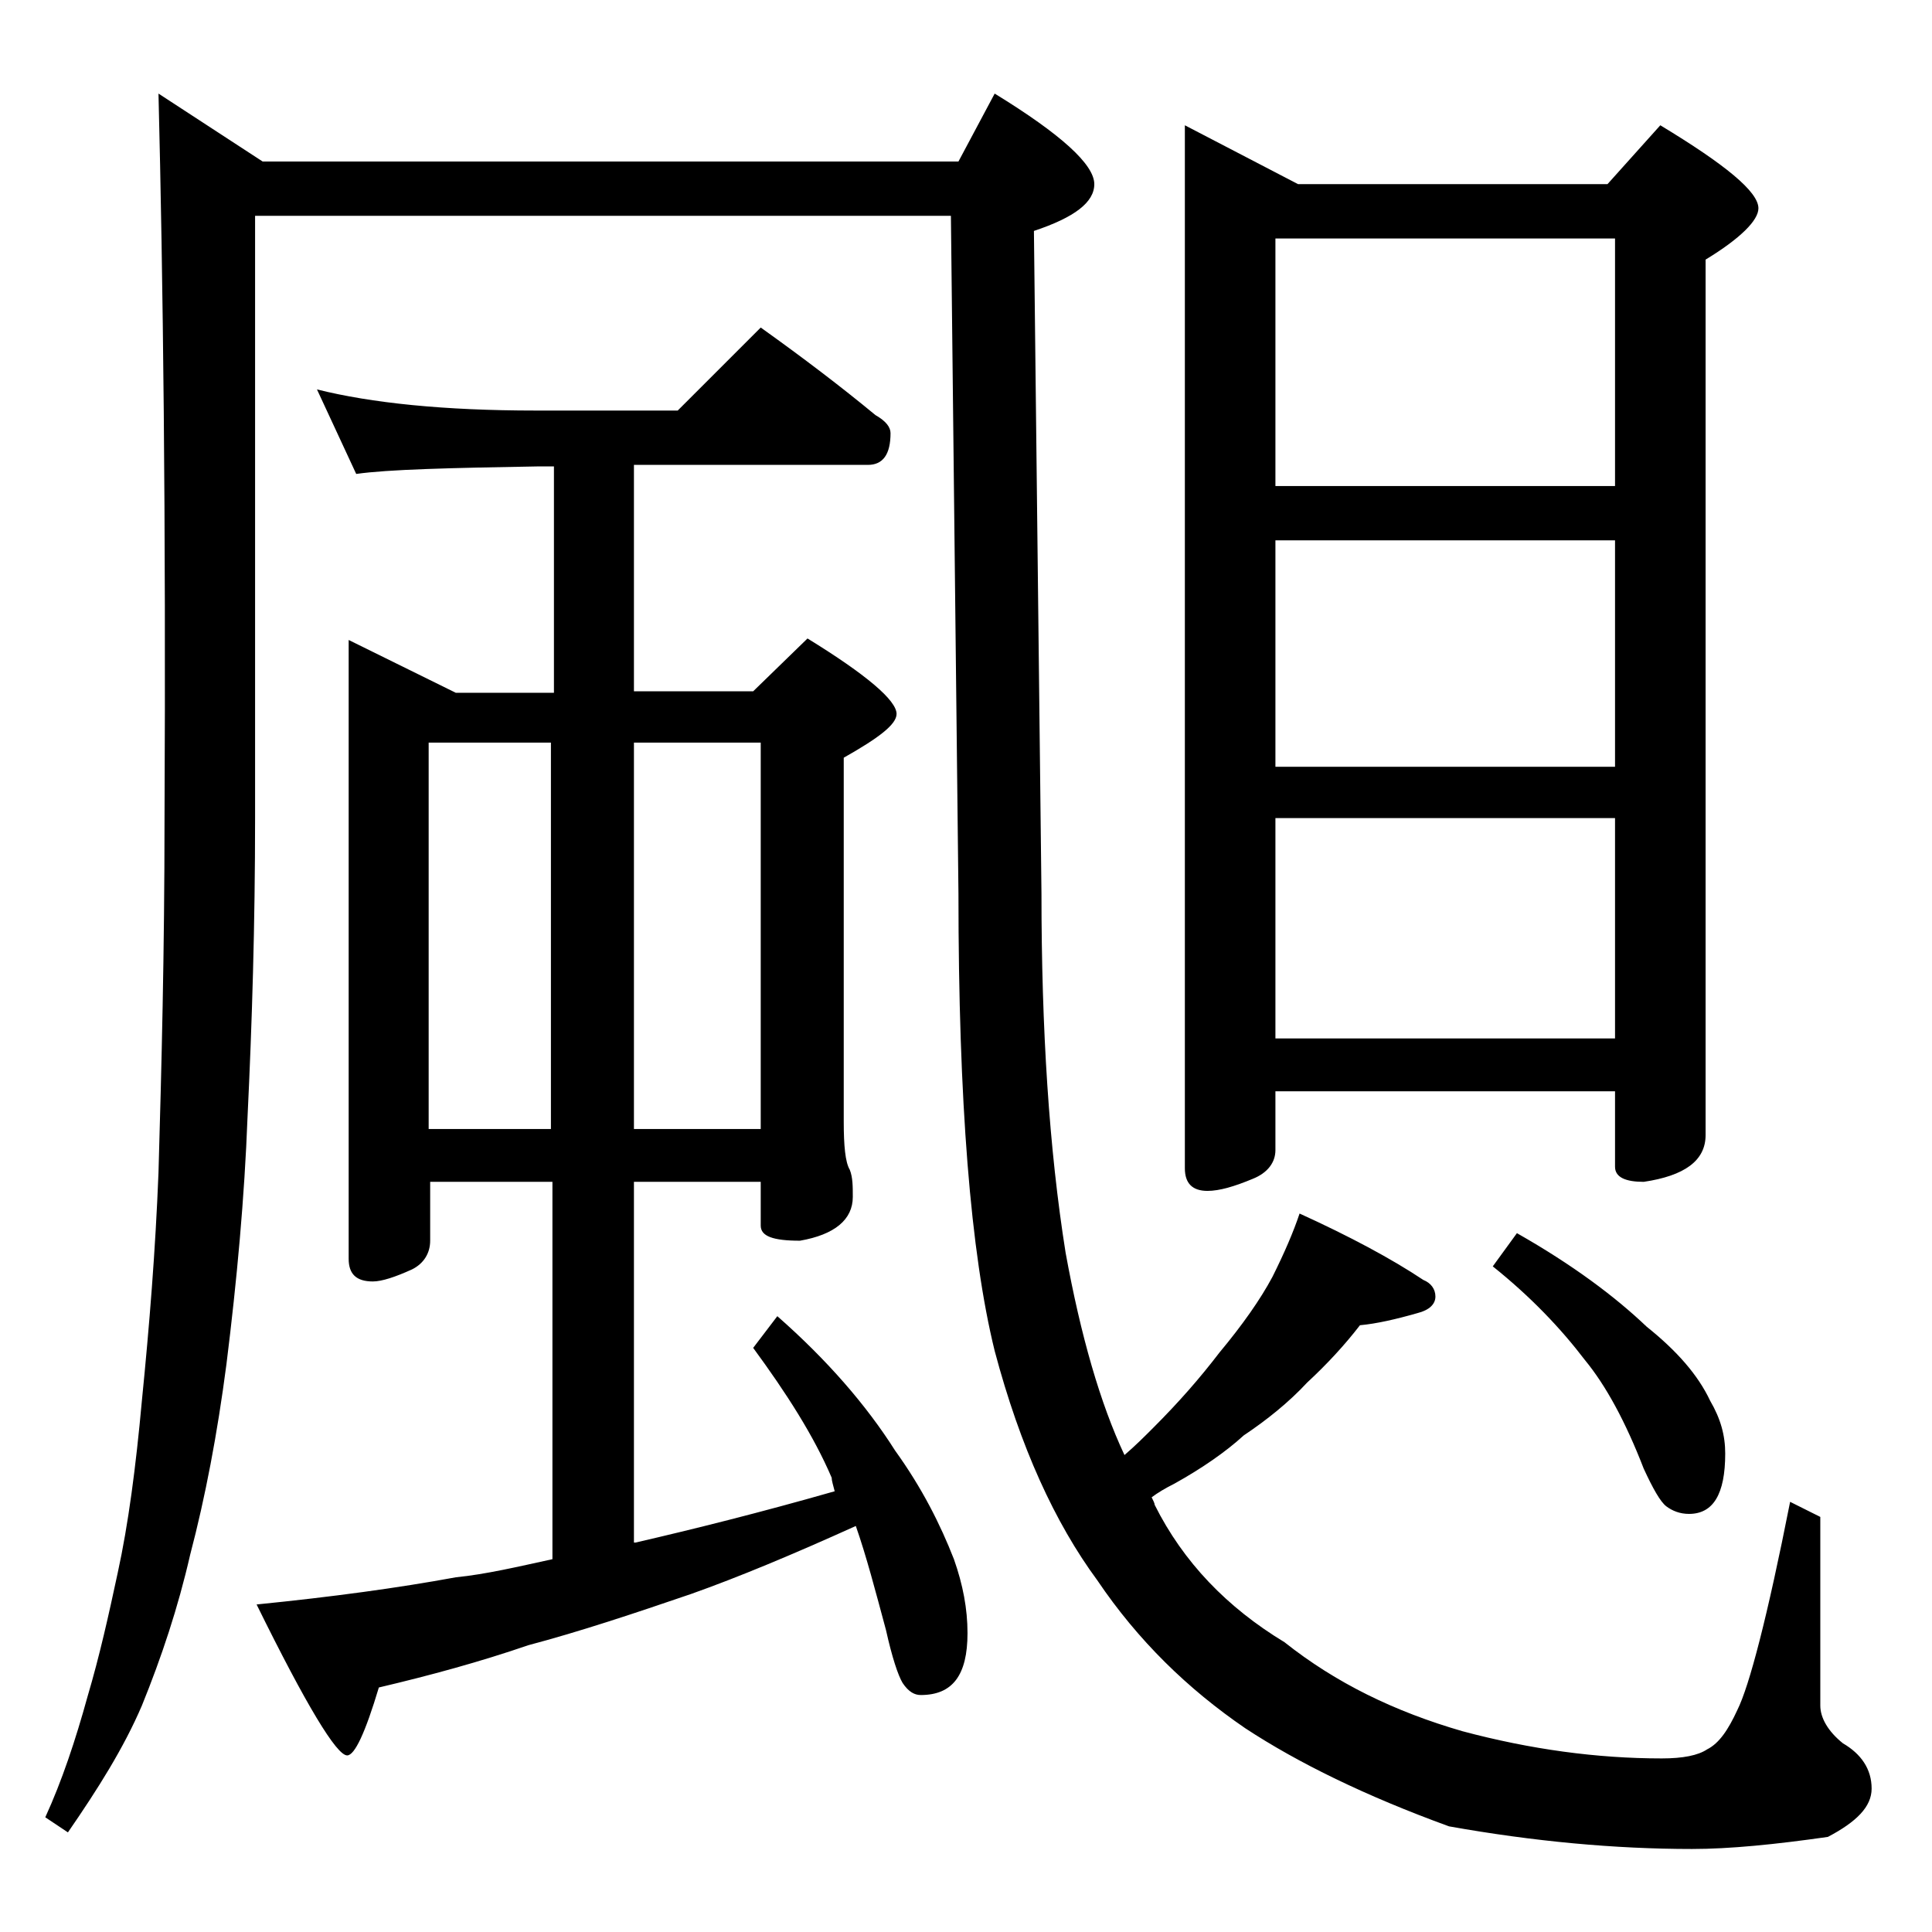 <?xml version="1.0" encoding="utf-8"?>
<!-- Generator: Adobe Illustrator 18.0.0, SVG Export Plug-In . SVG Version: 6.00 Build 0)  -->
<!DOCTYPE svg PUBLIC "-//W3C//DTD SVG 1.1//EN" "http://www.w3.org/Graphics/SVG/1.1/DTD/svg11.dtd">
<svg version="1.1" id="Layer_1" xmlns="http://www.w3.org/2000/svg" xmlns:xlink="http://www.w3.org/1999/xlink" x="0px" y="0px"
	 viewBox="0 0 128 128" enable-background="new 0 0 128 128" xml:space="preserve">
<path d="M10.5,6.2l6.9,4.5h46.1l2.4-4.5c4.4,2.7,6.6,4.7,6.6,6c0,1.2-1.3,2.2-4,3.1L69,59.2c0,9,0.5,16.9,1.6,23.8
	c1,5.5,2.3,10,3.9,13.4c0.7-0.6,1.3-1.2,1.9-1.8c1.7-1.7,3.1-3.3,4.4-5c1.5-1.8,2.7-3.5,3.5-5c0.8-1.6,1.4-3,1.8-4.2
	c3.3,1.5,6.1,3,8.2,4.4c0.5,0.2,0.8,0.6,0.8,1.1s-0.4,0.9-1.2,1.1c-1.4,0.4-2.7,0.7-3.8,0.8c-1,1.3-2.2,2.6-3.5,3.8
	c-1.2,1.3-2.7,2.5-4.2,3.5c-1.2,1.1-2.8,2.2-4.6,3.2c-0.6,0.3-1.1,0.6-1.5,0.9c0.1,0.2,0.2,0.4,0.2,0.5c1.9,3.8,4.8,6.8,8.6,9.1
	c3.4,2.7,7.3,4.6,11.8,5.9c4.5,1.2,8.9,1.8,13.2,1.8c1.4,0,2.4-0.2,3-0.6c0.8-0.4,1.4-1.3,2-2.6c0.8-1.6,2-6.2,3.5-13.8l2,1v12.5
	c0,0.8,0.5,1.7,1.5,2.5c1.2,0.7,1.9,1.7,1.9,3c0,1.2-1,2.2-2.9,3.2c-3.5,0.5-6.5,0.8-9,0.8c-5.1,0-10.5-0.5-16.1-1.5
	c-5.5-2-10-4.2-13.5-6.5c-3.8-2.6-7.1-5.8-9.8-9.8c-2.8-3.8-5.1-8.8-6.8-15.2C64.3,83,63.5,73,63.5,59.2L63,14.3H16.9v39.9
	c0,7-0.2,13.6-0.5,19.8c-0.2,5.3-0.7,10.8-1.4,16.4c-0.6,4.6-1.4,8.8-2.4,12.6c-0.8,3.5-1.9,6.8-3.2,10c-1.2,2.8-2.9,5.5-4.9,8.4
	l-1.5-1c1.1-2.4,2-5.1,2.8-8c0.8-2.7,1.4-5.4,2-8.2c0.7-3.2,1.2-7,1.6-11.4c0.5-5,0.9-10,1.1-15.1c0.2-6.9,0.4-14.7,0.4-23.4
	C11,34.3,10.8,18.3,10.5,6.2z M21,25.8c3.6,0.9,8.4,1.4,14.5,1.4h9.4l5.5-5.5c2.8,2,5.3,3.9,7.6,5.8c0.7,0.4,1,0.8,1,1.2
	c0,1.4-0.5,2.1-1.5,2.1H42v15h7.9l3.6-3.5c3.9,2.4,5.9,4.1,5.9,5c0,0.7-1.2,1.6-3.5,2.9v24.1c0,1.6,0.1,2.7,0.4,3.2
	c0.2,0.5,0.2,1.1,0.2,1.8c0,1.5-1.2,2.5-3.5,2.9c-1.8,0-2.6-0.3-2.6-1v-2.9H42v23.9h0.1c3.9-0.9,8.3-2,13.2-3.4
	c-0.1-0.4-0.2-0.7-0.2-0.9c-1.2-2.8-3-5.6-5.2-8.6l1.6-2.1c3.3,2.9,5.9,5.9,7.8,8.9c1.8,2.5,3,4.9,3.9,7.2c0.6,1.7,0.9,3.3,0.9,4.9
	c0,2.8-1,4.1-3.1,4.1c-0.4,0-0.8-0.2-1.2-0.8c-0.3-0.5-0.7-1.7-1.1-3.5c-0.7-2.6-1.3-4.9-2-6.9c-4.2,1.9-7.8,3.4-10.9,4.5
	c-3.8,1.3-7.4,2.5-10.8,3.4c-3.2,1.1-6.5,2-9.9,2.8c-0.9,3-1.6,4.5-2.1,4.5c-0.7,0-2.7-3.3-6-10c5-0.5,9.4-1.1,13.2-1.8
	c2-0.2,4.1-0.7,6.4-1.2v-25h-8.1v3.9c0,0.8-0.4,1.5-1.2,1.9c-1.1,0.5-2,0.8-2.6,0.8c-1.1,0-1.6-0.5-1.6-1.5v-41l7.1,3.5h6.5v-15h-1
	c-5.9,0.1-10,0.2-12.1,0.5L21,25.8z M28.4,74.8h8.1V49.2h-8.1V74.8z M42,49.2v25.6h8.4V49.2H42z M78.5,8.3l7.5,3.9h20.5l3.5-3.9
	c4.3,2.6,6.5,4.4,6.5,5.5c0,0.8-1.2,2-3.5,3.4v58c0,1.7-1.4,2.7-4.1,3.1c-1.2,0-1.9-0.3-1.9-1v-5H84.5v3.9c0,0.8-0.5,1.5-1.5,1.9
	c-1.2,0.5-2.2,0.8-3,0.8c-1,0-1.5-0.5-1.5-1.5V8.3z M84.5,32.2H107V15.8H84.5V32.2z M84.5,50.8H107v-15H84.5V50.8z M84.5,68.8H107
	V54.2H84.5V68.8z M100.5,81.7c3.7,2.1,6.5,4.2,8.6,6.2c2,1.6,3.4,3.2,4.2,4.9c0.7,1.2,1,2.3,1,3.5c0,2.7-0.8,4-2.4,4
	c-0.6,0-1.1-0.2-1.5-0.5c-0.4-0.3-0.9-1.2-1.5-2.5c-1.2-3.1-2.5-5.5-3.9-7.2c-1.6-2.1-3.6-4.2-6.1-6.2L100.5,81.7z"/>
</svg>
